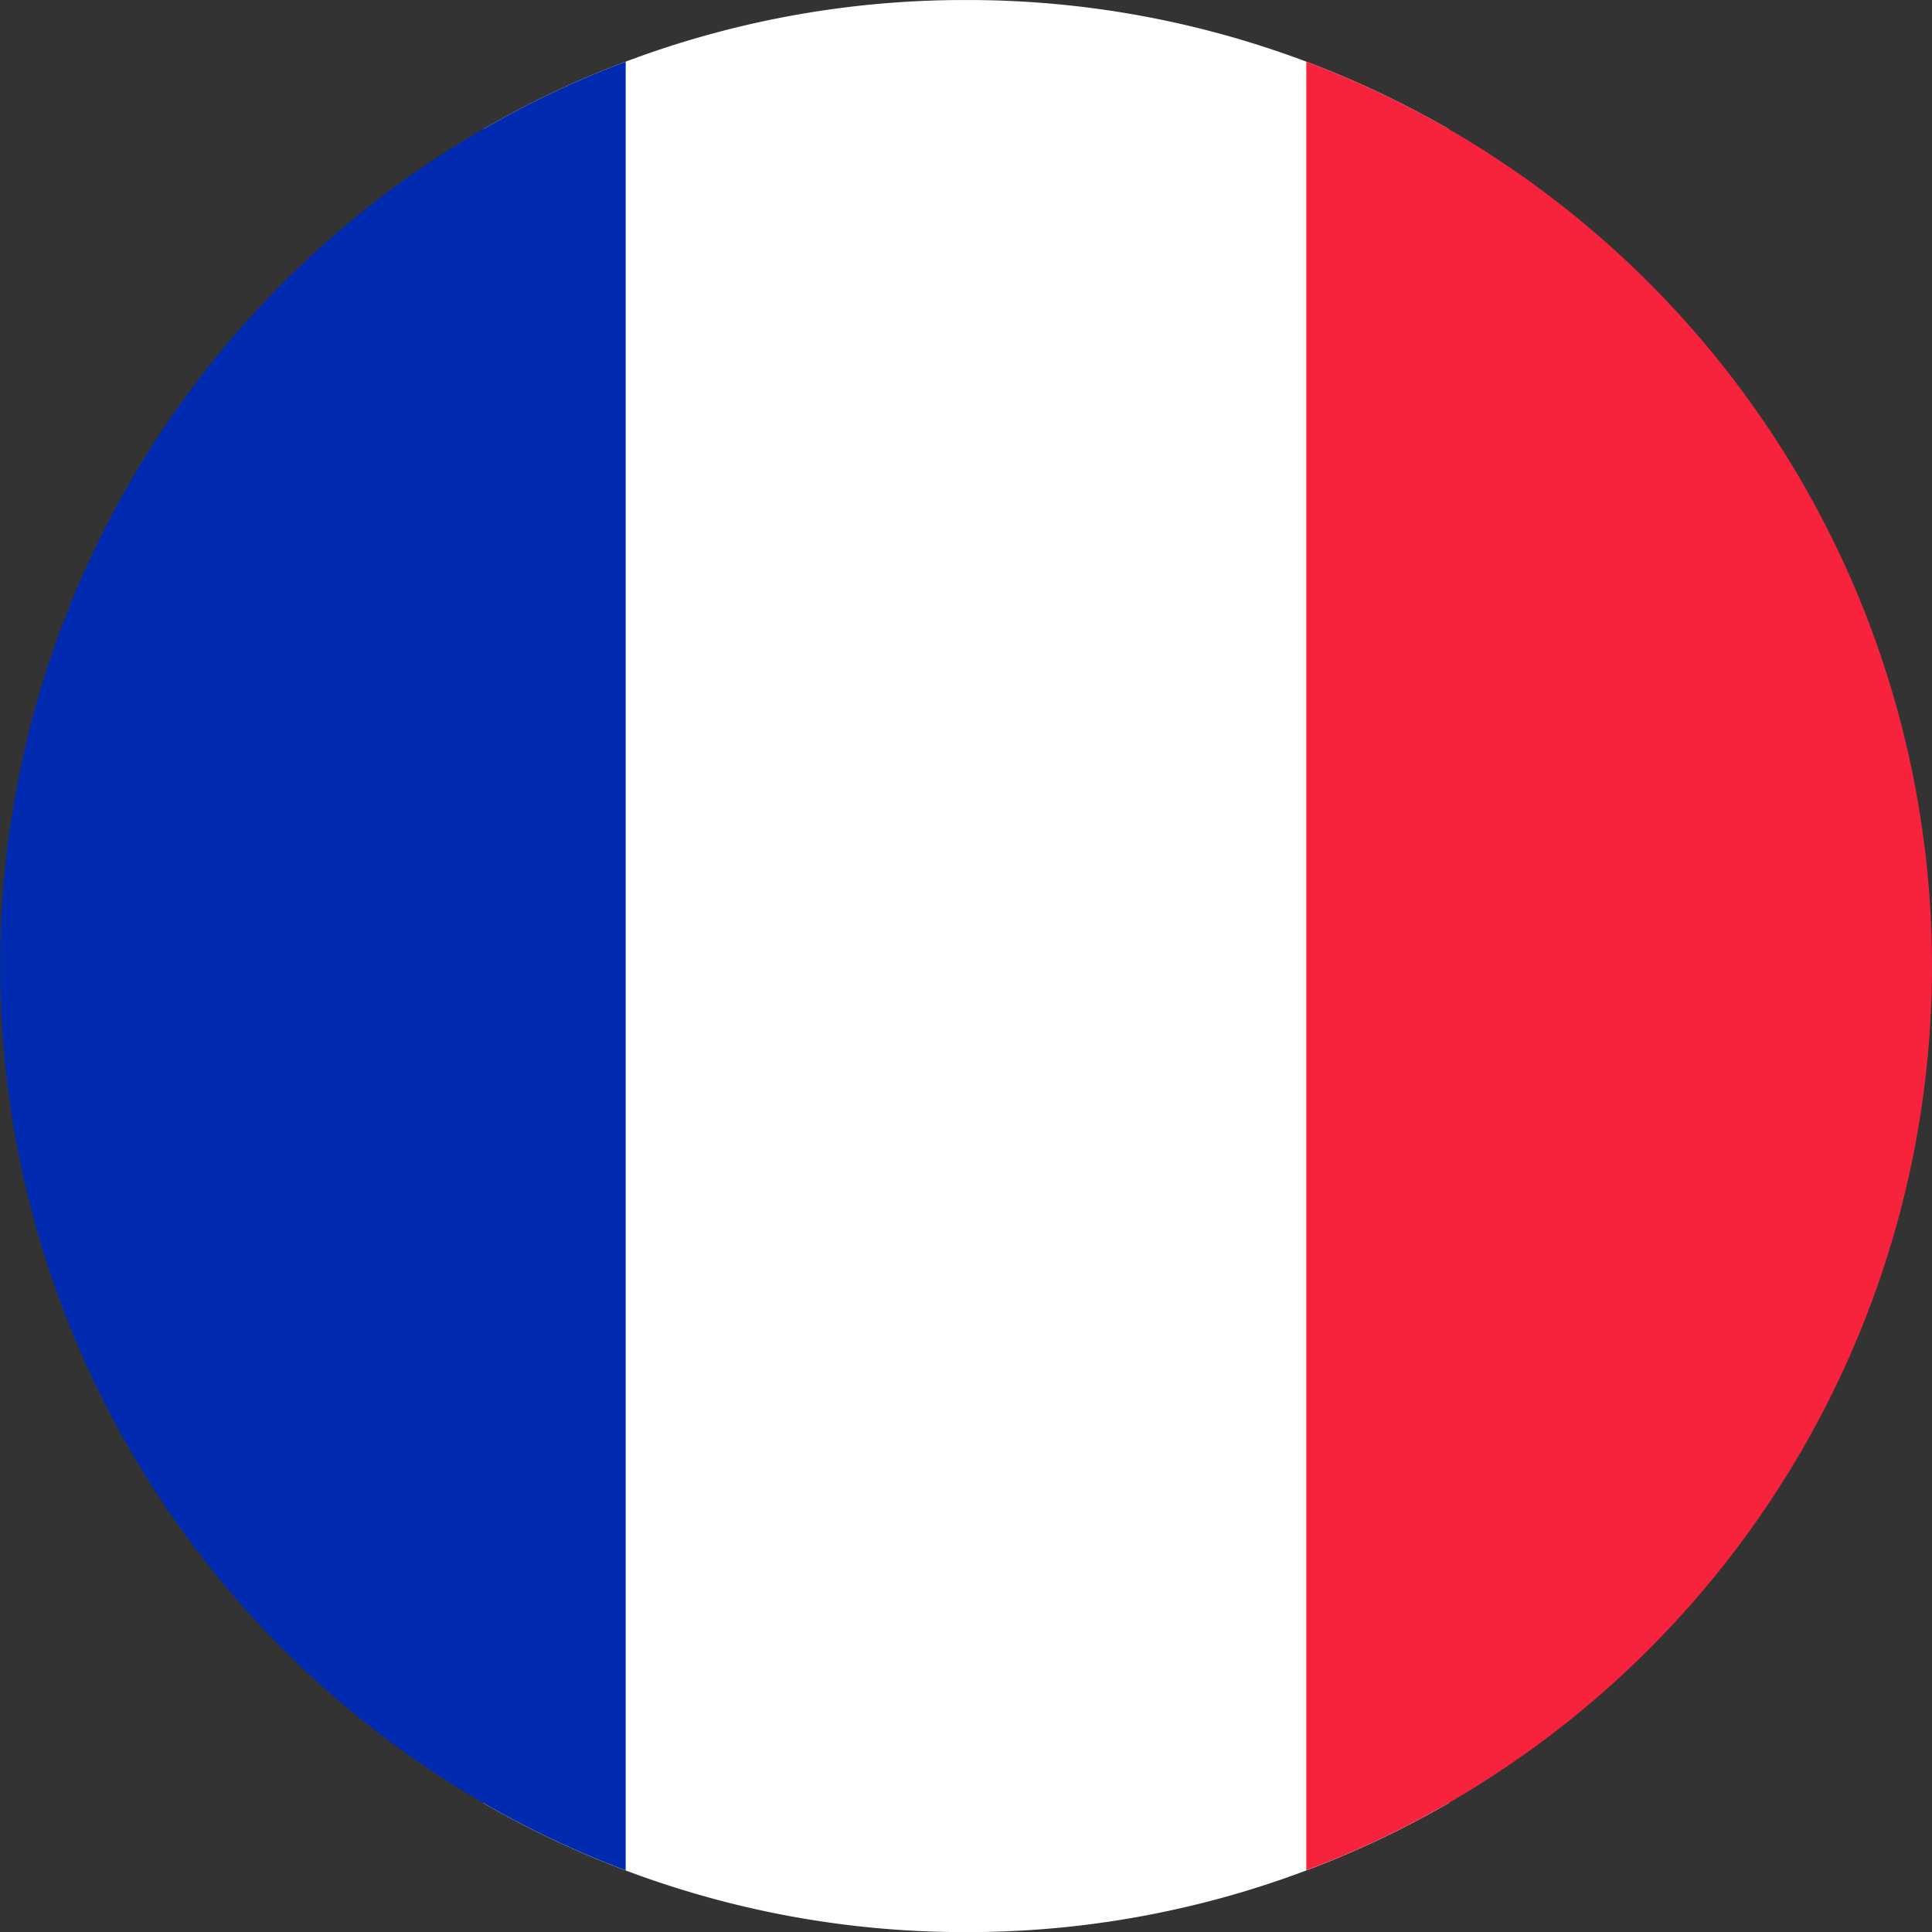 <svg xmlns="http://www.w3.org/2000/svg" xmlns:xlink="http://www.w3.org/1999/xlink" width="48" height="48" viewBox="0 0 48 48">
  <rect x="0" y="0" width="48" height="48" fill="#333333" stroke="none"/>
  <defs>
    <clipPath id="clip-path">
      <rect id="Rectangle_1208" data-name="Rectangle 1208" width="48" height="48" fill="none"/>
    </clipPath>
    <clipPath id="clip-France">
      <rect width="48" height="48"/>
    </clipPath>
  </defs>
  <g id="France" clip-path="url(#clip-France)">
    <g id="Group_684" data-name="Group 684">
      <g id="Group_683" data-name="Group 683" clip-path="url(#clip-path)">
        <path id="Path_783" data-name="Path 783" d="M168.758,3.219V44.8q-.258.149-.519.292a23.875,23.875,0,0,1-11.286,2.918h-.389a23.875,23.875,0,0,1-11.286-2.918q-.262-.143-.519-.292V3.219q.257-.149.519-.292A23.869,23.869,0,0,1,156.564.009h.389a23.868,23.868,0,0,1,11.286,2.918q.262.143.519.292" transform="translate(-132.759 -0.008)" fill="#fff"/>
        <path id="Path_784" data-name="Path 784" d="M15.545,18.476V63.413a23.9,23.9,0,0,1-3.026-1.387q-.262-.143-.519-.292a24.012,24.012,0,0,1,0-41.579q.258-.149.519-.292a23.886,23.886,0,0,1,3.026-1.387" transform="translate(0 -16.944)" fill="#002aaf"/>
        <path id="Path_785" data-name="Path 785" d="M407.044,40.944a24.023,24.023,0,0,1-12,20.789q-.258.149-.519.292a23.882,23.882,0,0,1-3.026,1.387V18.476a23.893,23.893,0,0,1,3.026,1.387q.262.143.519.292a24.024,24.024,0,0,1,12,20.789" transform="translate(-359.044 -16.944)" fill="#f7233d"/>
      </g>
    </g>
  </g>
</svg>

